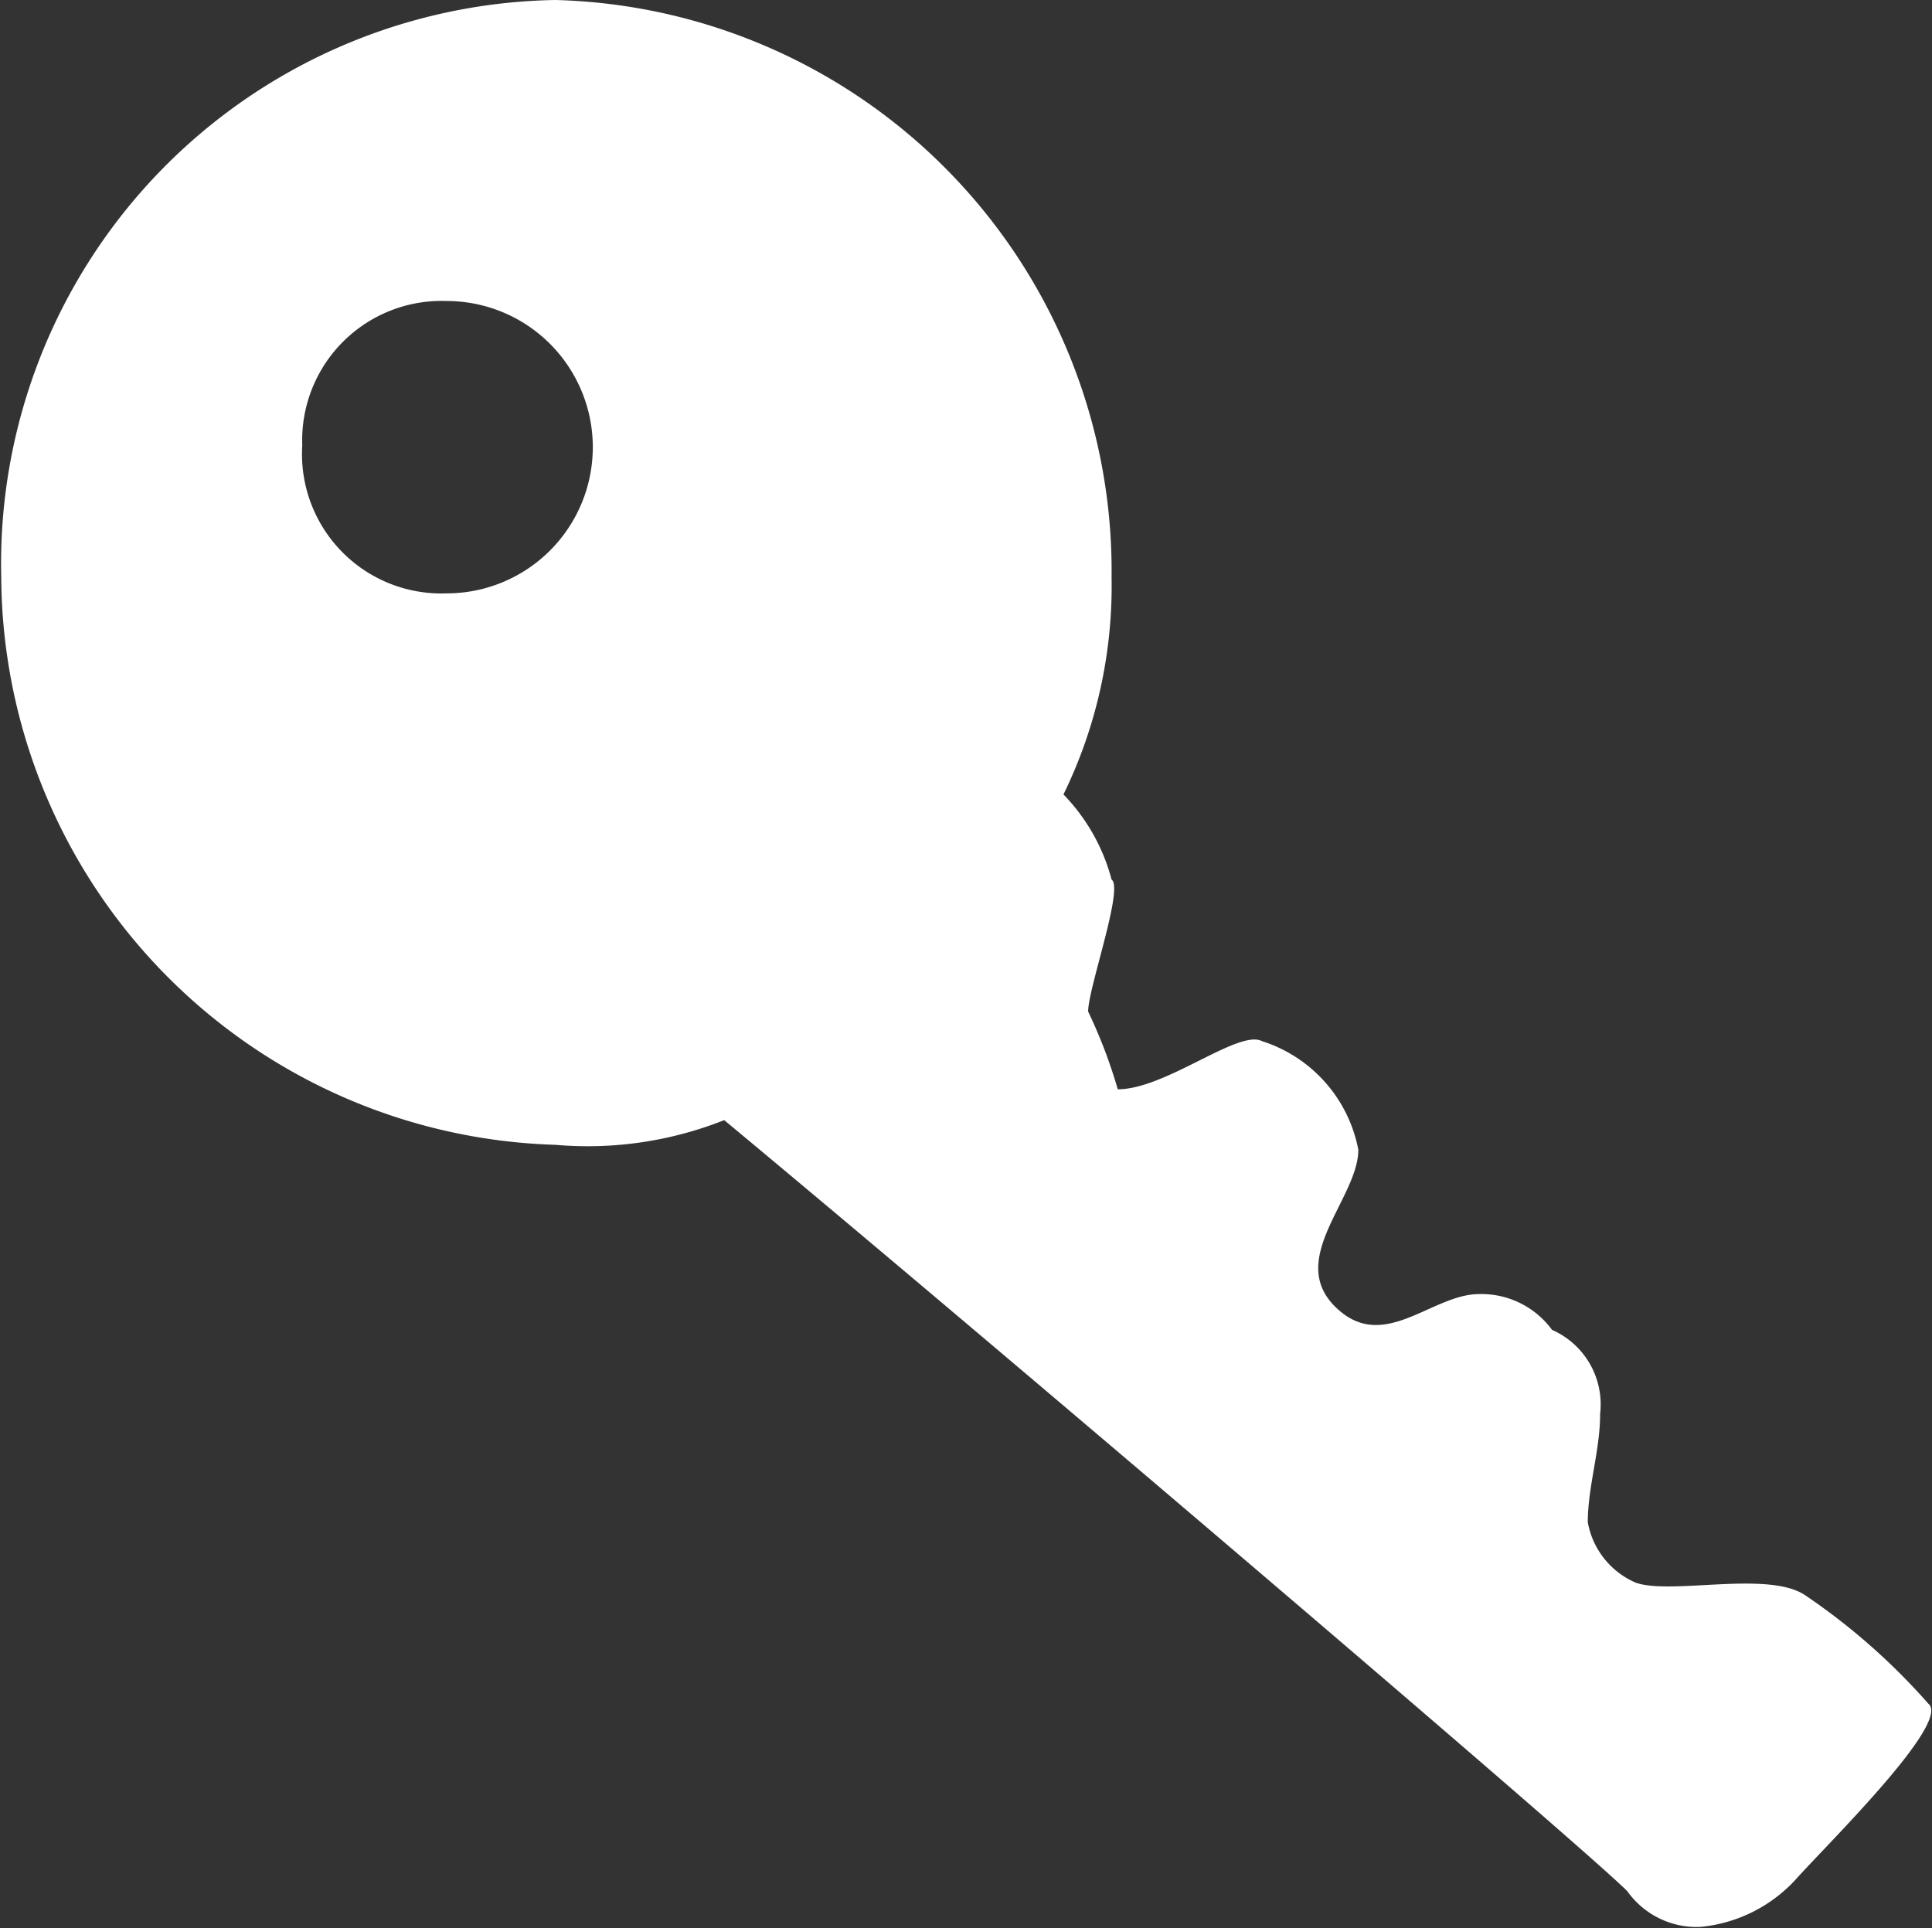 <svg id="Icon_ionic-ios-key" data-name="Icon ionic-ios-key" xmlns="http://www.w3.org/2000/svg" viewBox="0 0 15.66 15.63"><rect x="0" y="0" width="15.66" height="15.63" fill="#333333" stroke="none"/><path id="Icon_ionic-ios-key-2" data-name="Icon ionic-ios-key-2" d="M4.68,9.47a3,3,0,0,0,1.37-.2c2,1.66,6.93,5.86,7.32,6.25a.69.69,0,0,0,.59.29,1.2,1.2,0,0,0,.78-.39C15,15.13,16,14.15,15.81,14a5.23,5.23,0,0,0-1-.88c-.3-.2-1.08,0-1.37-.1a.66.66,0,0,1-.39-.49c0-.29.1-.58.1-.88a.66.66,0,0,0-.39-.68.71.71,0,0,0-.59-.29c-.39,0-.78.49-1.17.1s.19-.88.19-1.27a1.15,1.15,0,0,0-.78-.88c-.19-.1-.78.39-1.17.39A4.06,4.06,0,0,0,9,8.39c0-.19.29-1,.19-1.07a1.56,1.56,0,0,0-.39-.69,3.85,3.85,0,0,0,.39-1.76A4.63,4.63,0,0,0,4.68.19h0A4.57,4.57,0,0,0,.19,4.87h0a4.63,4.63,0,0,0,4.49,4.6ZM3.8,2.63A1.17,1.17,0,0,1,3.8,5,1.13,1.13,0,0,1,2.63,3.8h0A1.13,1.13,0,0,1,3.8,2.63Z" transform="translate(-0.18 -0.19)" style="fill:#fff"/></svg>